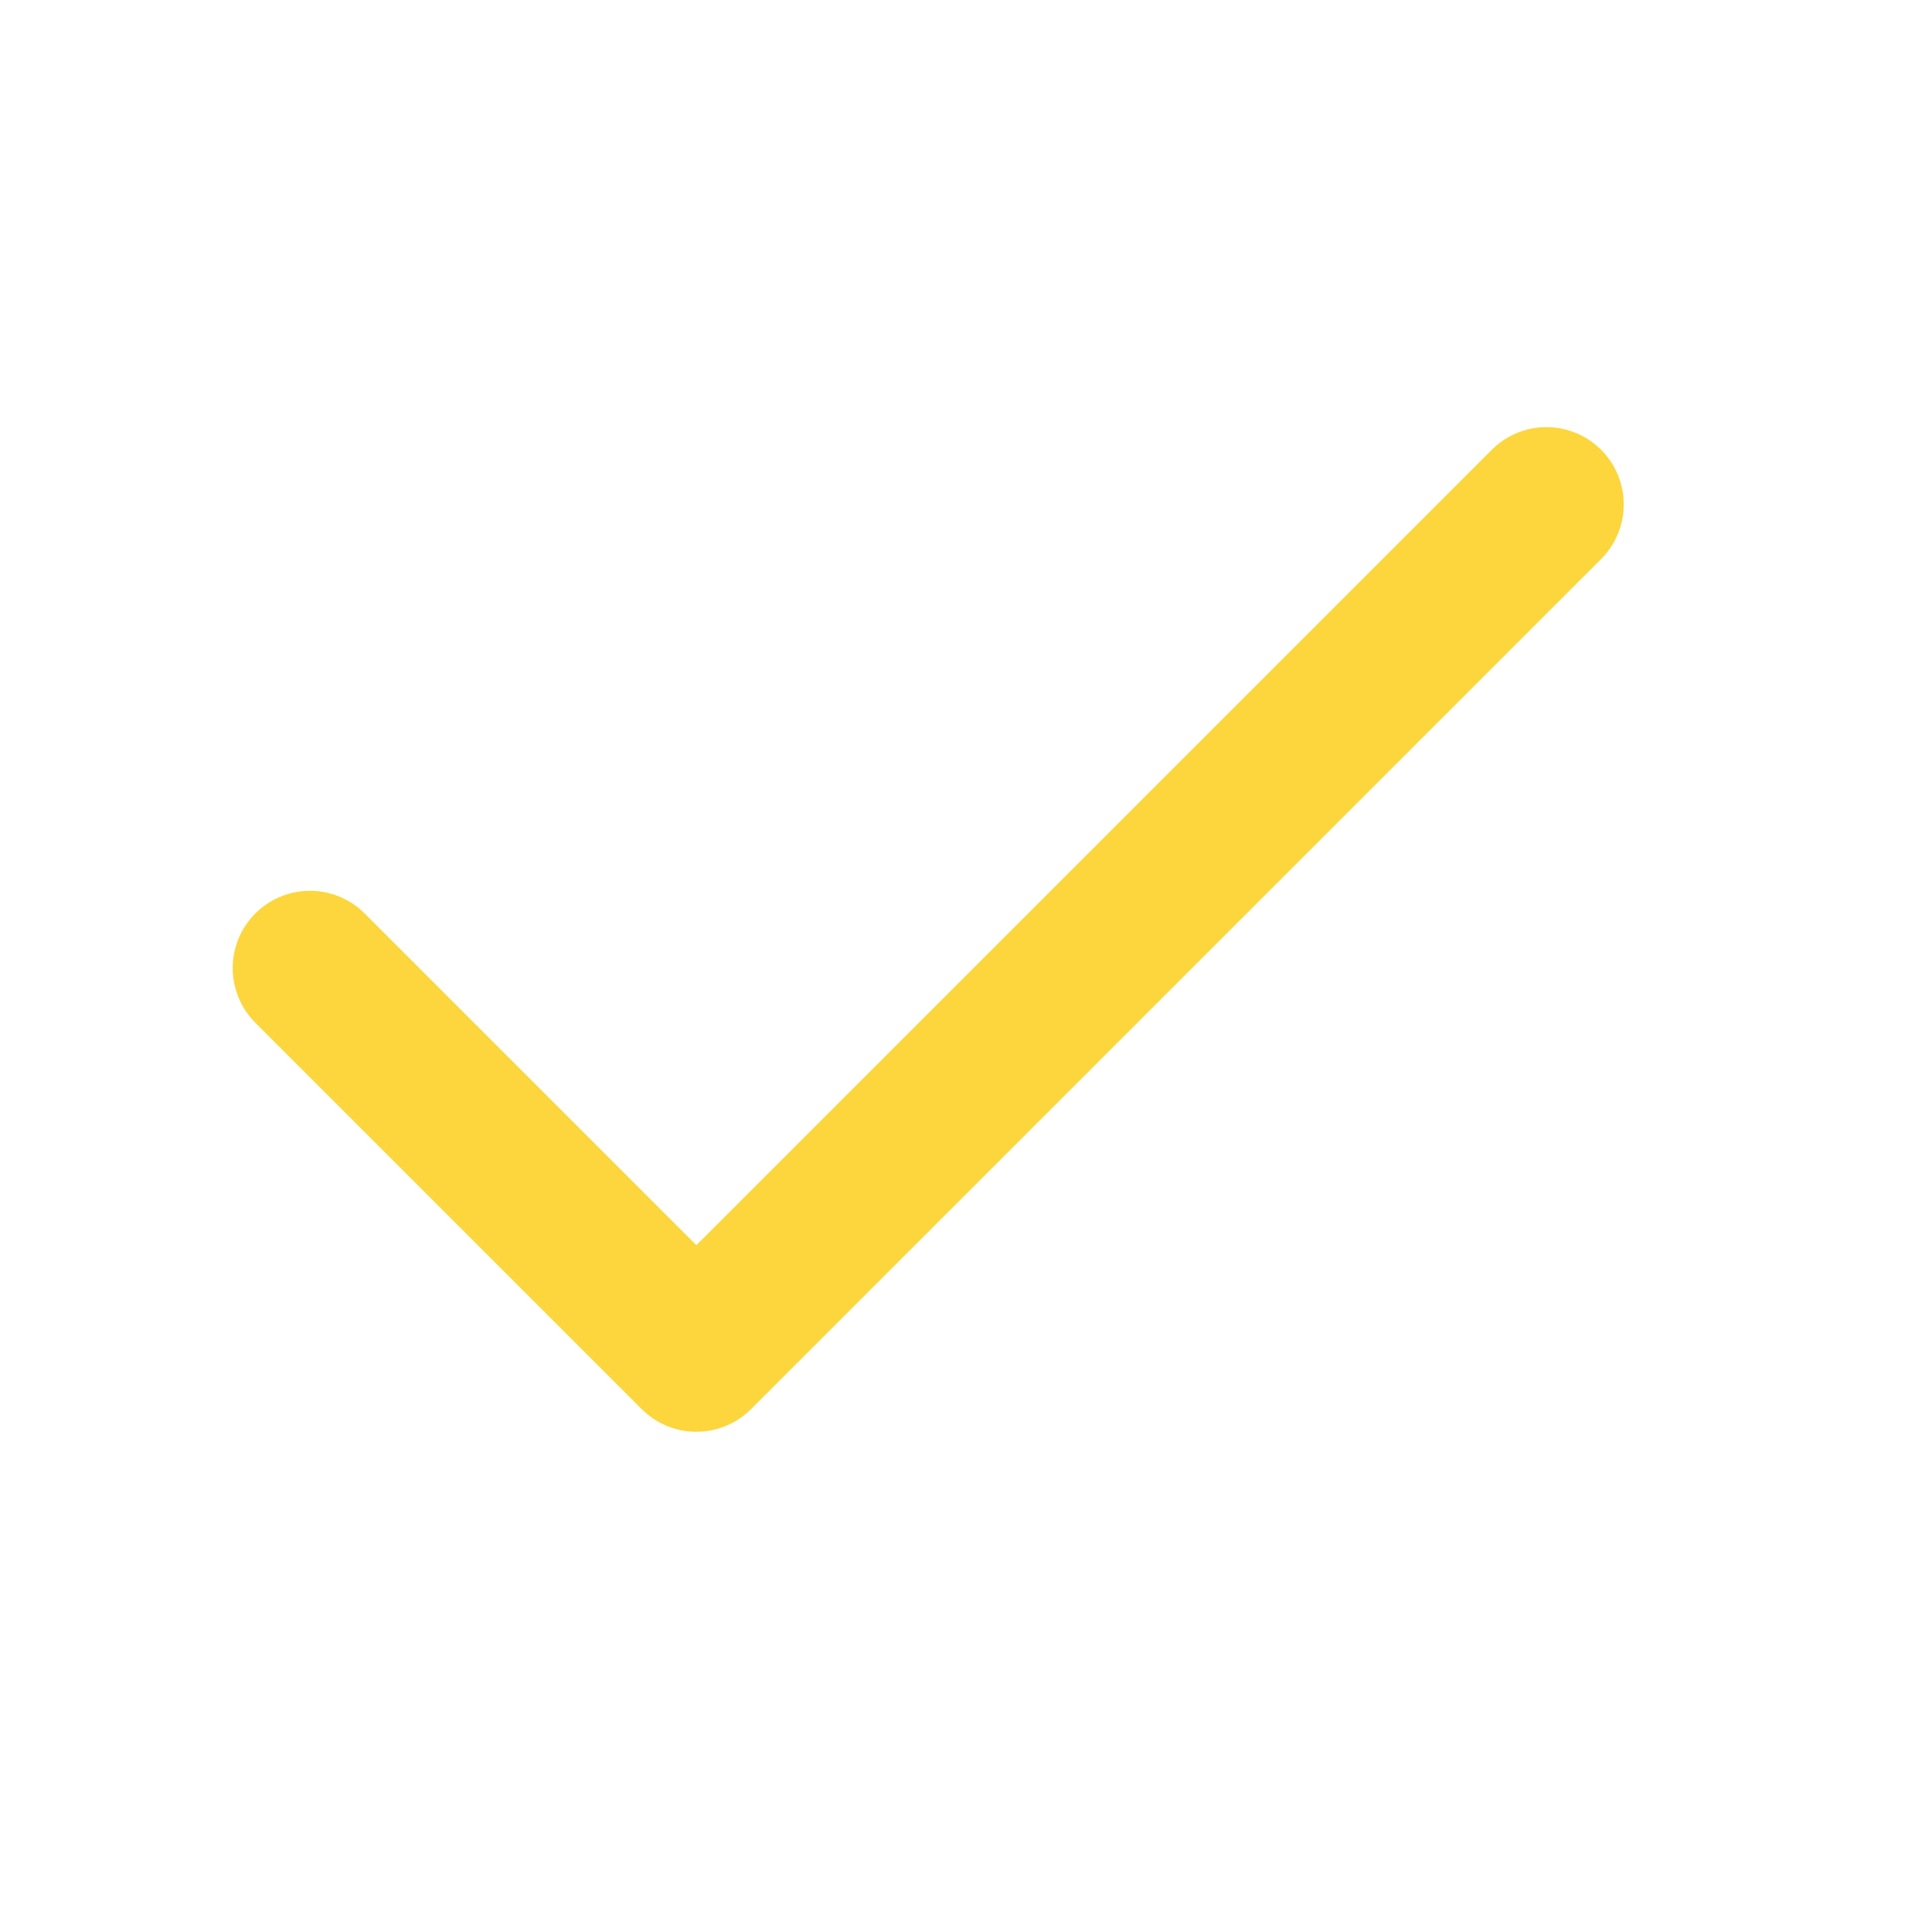 <svg width="25" height="25" viewBox="0 0 25 25" fill="none" xmlns="http://www.w3.org/2000/svg">
<path d="M20.011 6.527L9.011 17.527L4.011 12.527" stroke="#FCD63C" stroke-width="2" stroke-linecap="round" stroke-linejoin="round"/>
</svg>
